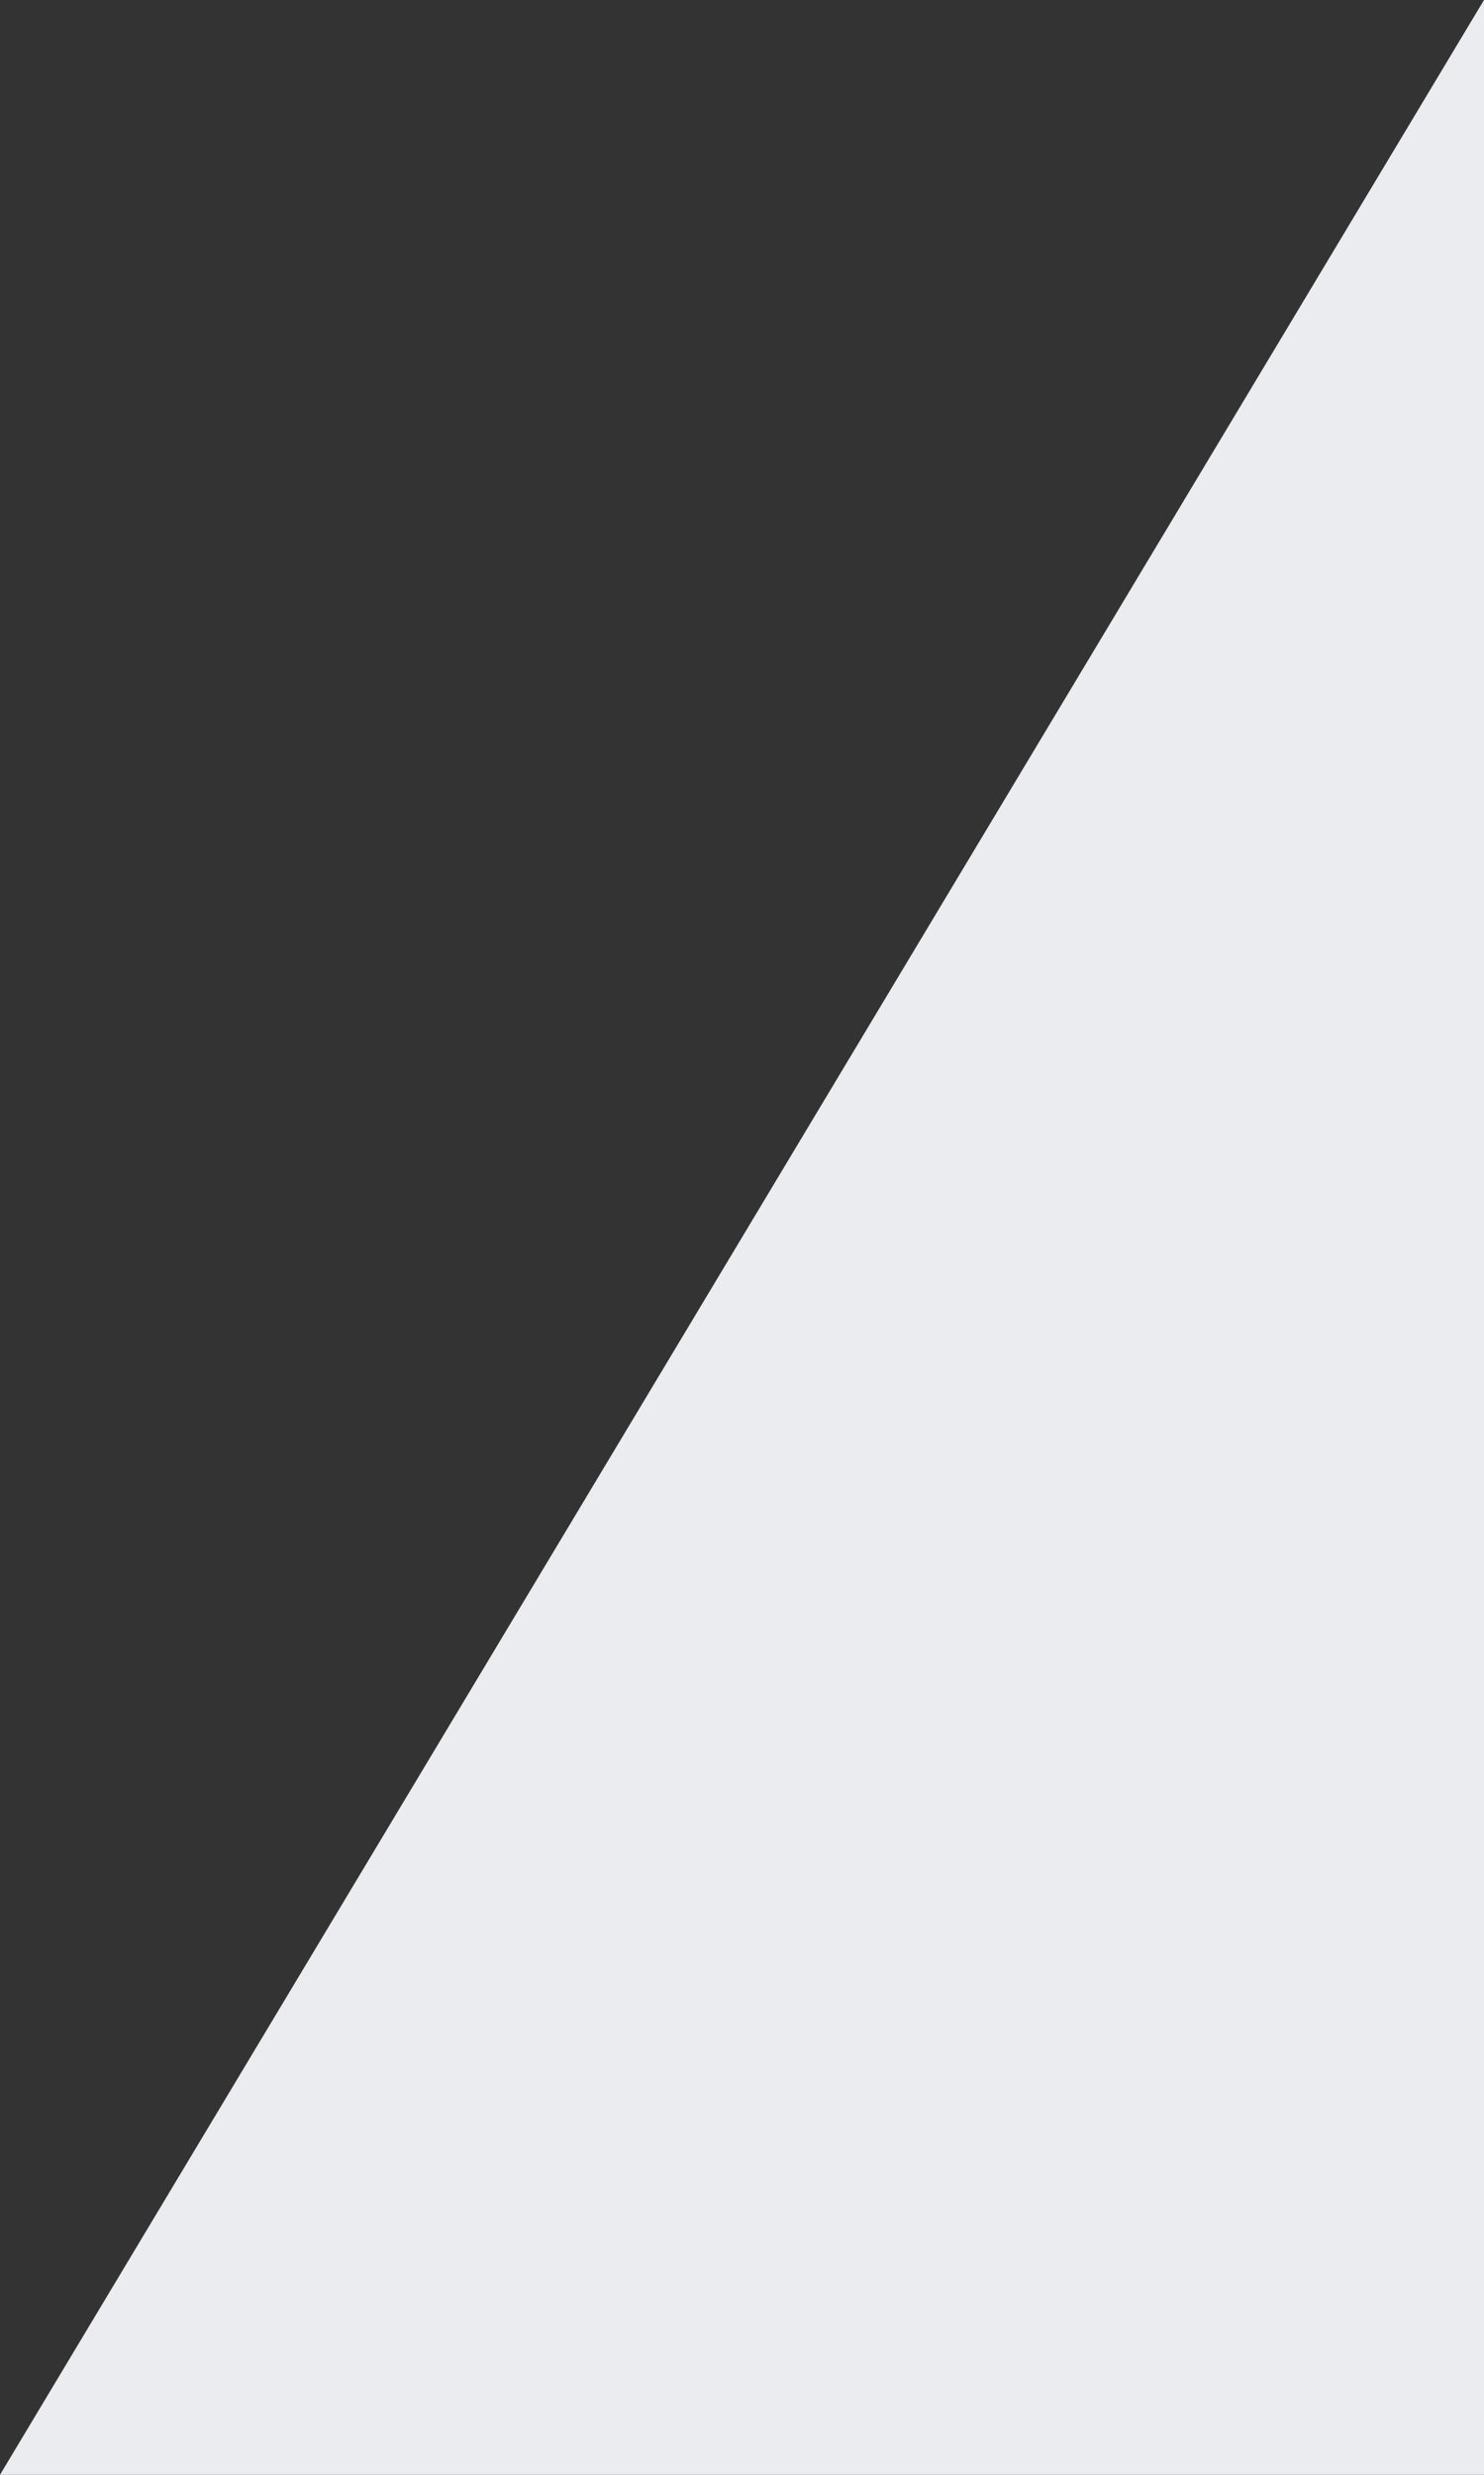 <?xml version="1.0" encoding="UTF-8"?>
<svg id="Capa_2" data-name="Capa 2" xmlns="http://www.w3.org/2000/svg" viewBox="0 0 125.94 210">
  <rect x="0" y="0" width="125.94" height="210" fill="#333333" stroke="none"/>
  <defs>
    <style>
      .cls-1 {
        fill: #eaecf0;
      }
    </style>
  </defs>
  <g id="Layer_1" data-name="Layer 1">
    <polygon class="cls-1" points="125.94 0 0 210 125.94 210 125.94 0"/>
  </g>
</svg>